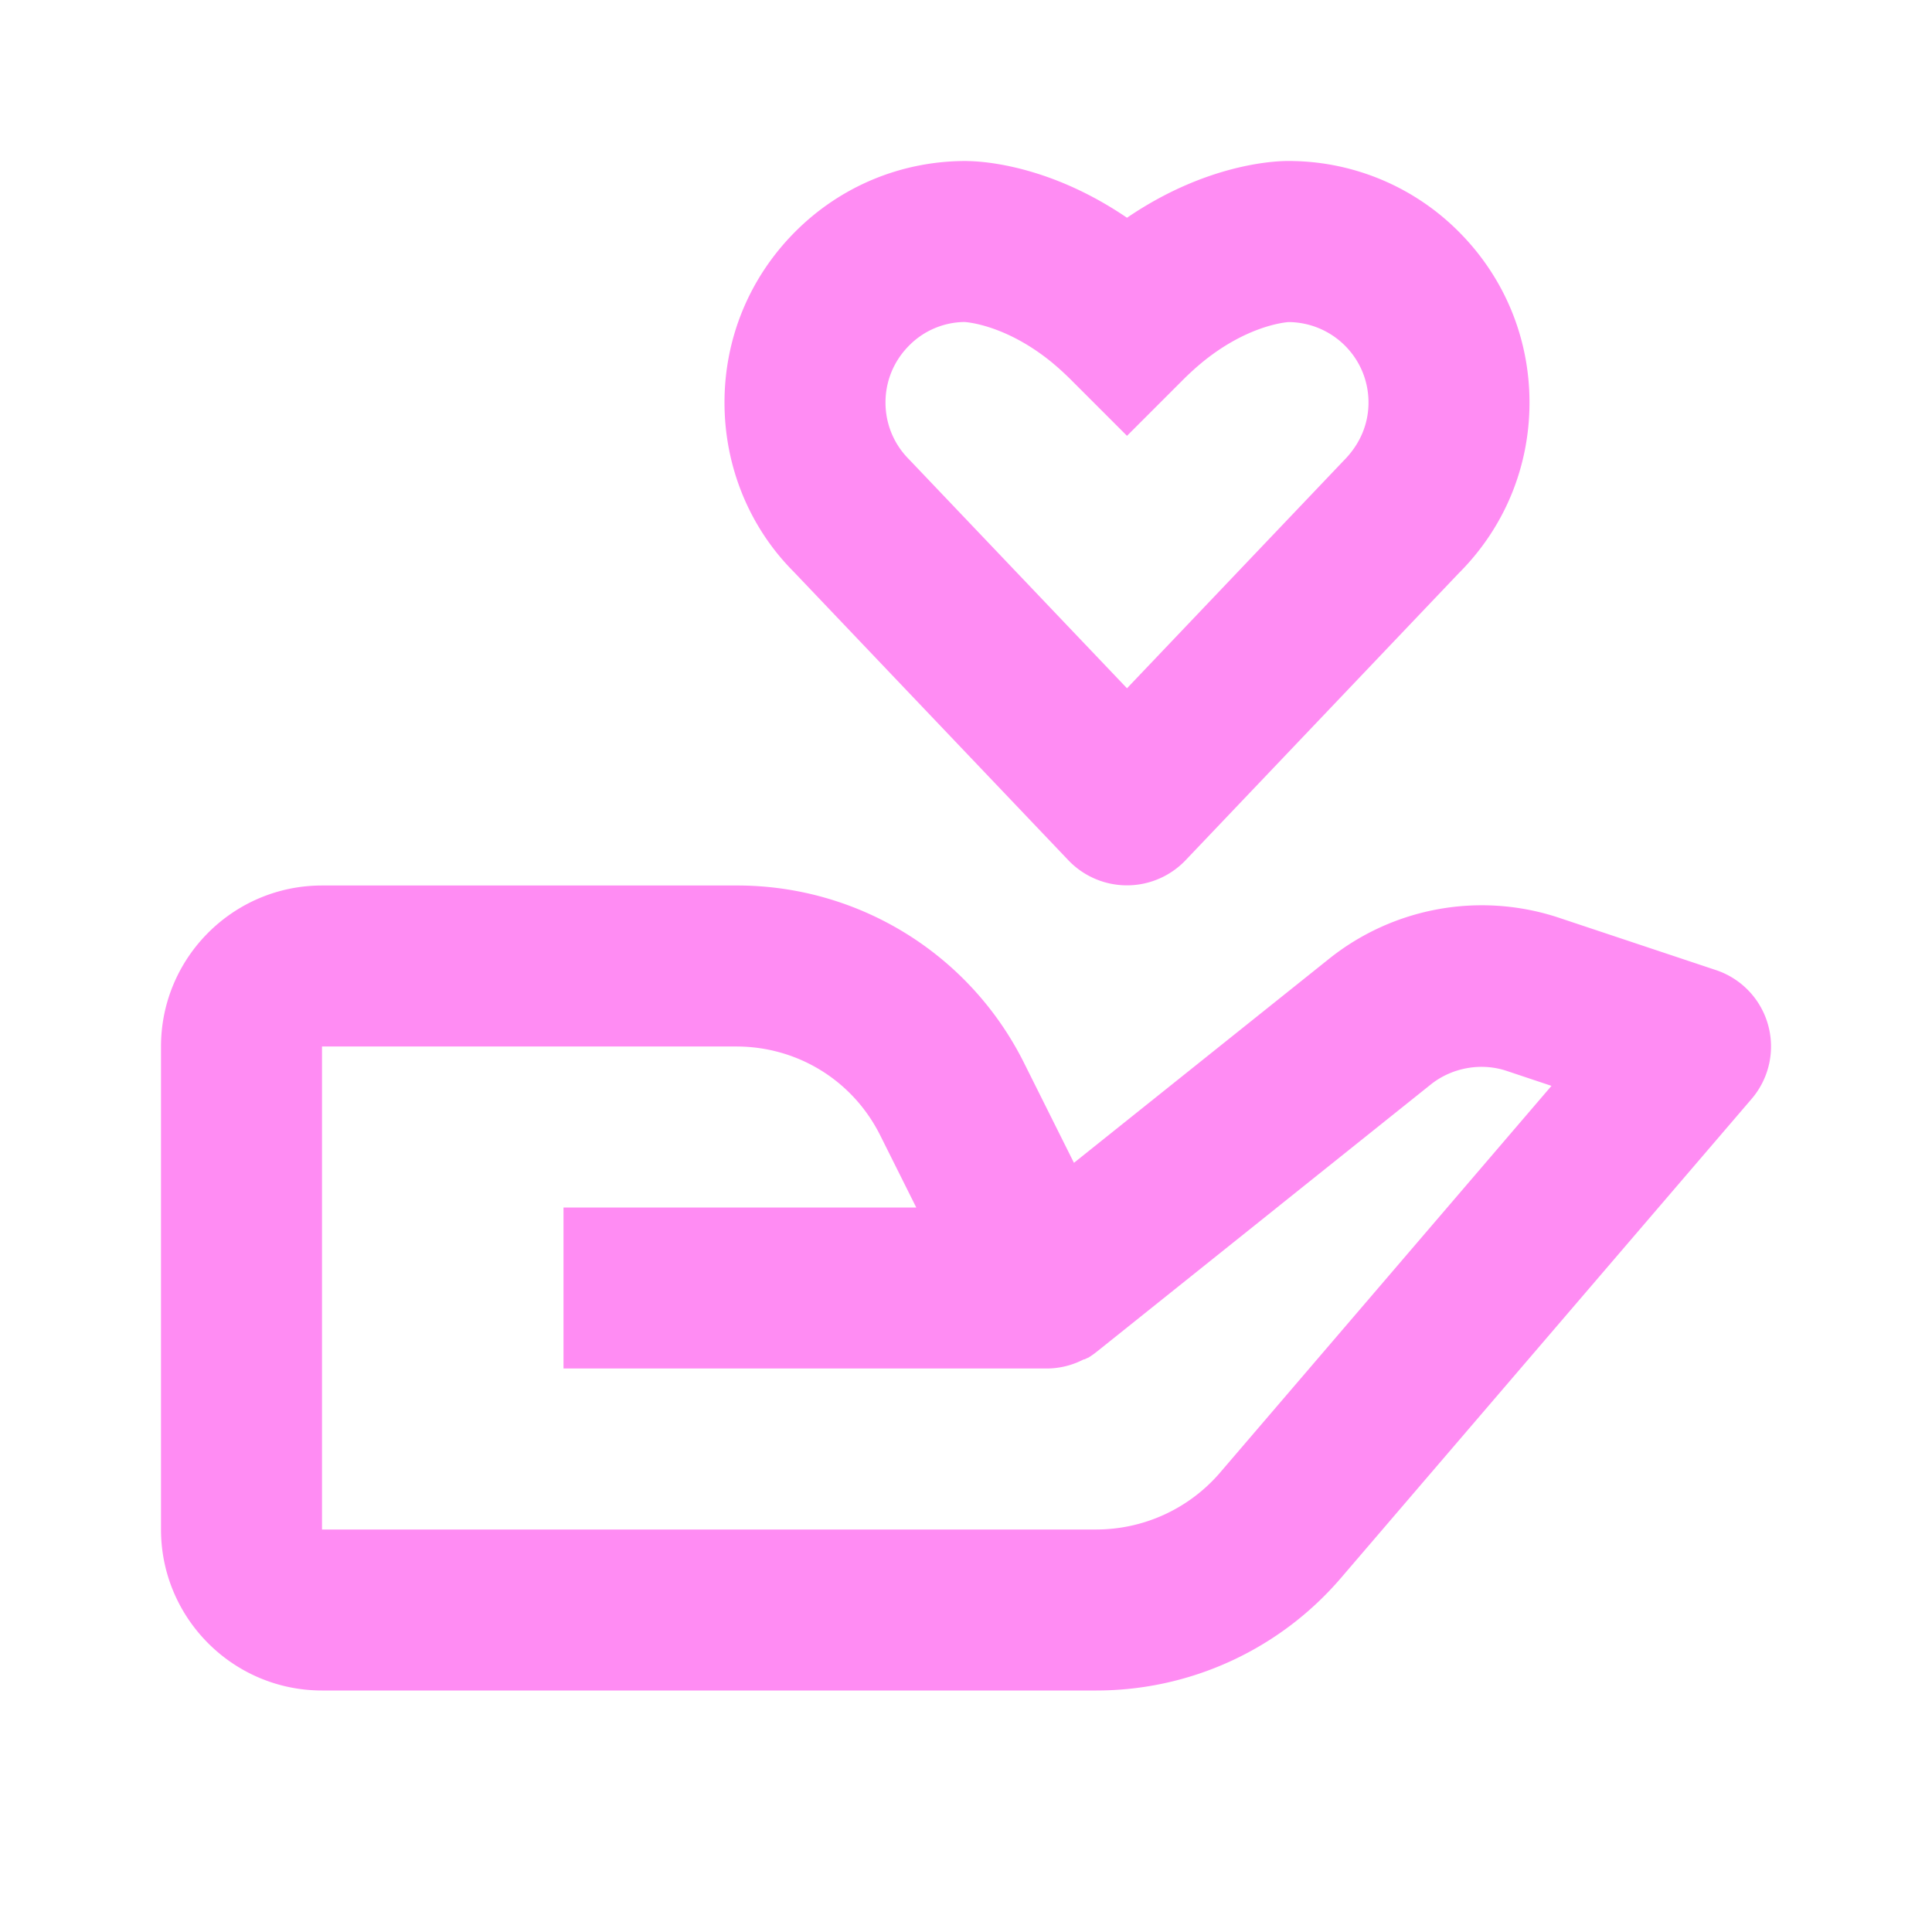<svg xmlns="http://www.w3.org/2000/svg" width="1em" height="1em" viewBox="0 0 24 24"><path fill="#ff8cf3" d="M4 21h9.62a4 4 0 0 0 3.037-1.397l5.102-5.952a1 1 0 0 0-.442-1.6l-1.968-.656a3.04 3.04 0 0 0-2.823.503l-3.185 2.547l-.617-1.235A3.98 3.98 0 0 0 9.146 11H4c-1.103 0-2 .897-2 2v6c0 1.103.897 2 2 2m0-8h5.146c.763 0 1.448.423 1.789 1.105l.447.895H7v2h6.014a1 1 0 0 0 .442-.11l.003-.001l.004-.002h.003l.002-.001h.004l.001-.001c.009.003.003-.001.003-.001c.01 0 .002-.001.002-.001h.001l.002-.001l.003-.001l.002-.001l.002-.001l.003-.001l.002-.001c.003 0 .001-.001.002-.001l.003-.002l.002-.001l.002-.001l.003-.001l.002-.001h.001l.002-.001h.001l.002-.001l.002-.001c.009-.001.003-.001.003-.001l.002-.001a1 1 0 0 0 .11-.078l4.146-3.317c.262-.208.623-.273.94-.167l.557.186l-4.133 4.823a2.03 2.03 0 0 1-1.52.688H4zM16 2h-.017c-.163.002-1.006.039-1.983.705c-.951-.648-1.774-.7-1.968-.704L12.002 2h-.004c-.801 0-1.555.313-2.119.878C9.313 3.445 9 4.198 9 5s.313 1.555.861 2.104l3.414 3.586a1.006 1.006 0 0 0 1.45-.001l3.396-3.568C18.688 6.555 19 5.802 19 5s-.313-1.555-.878-2.121A2.98 2.98 0 0 0 16.002 2zm1 3c0 .267-.104.518-.311.725L14 8.55l-2.707-2.843C11.104 5.518 11 5.267 11 5s.104-.518.294-.708A.98.98 0 0 1 11.979 4c.025.001.502.032 1.067.485q.121.098.247.222l.707.707l.707-.707q.126-.124.247-.222c.529-.425.976-.478 1.052-.484a1 1 0 0 1 .701.292c.189.189.293.44.293.707"/></svg>
